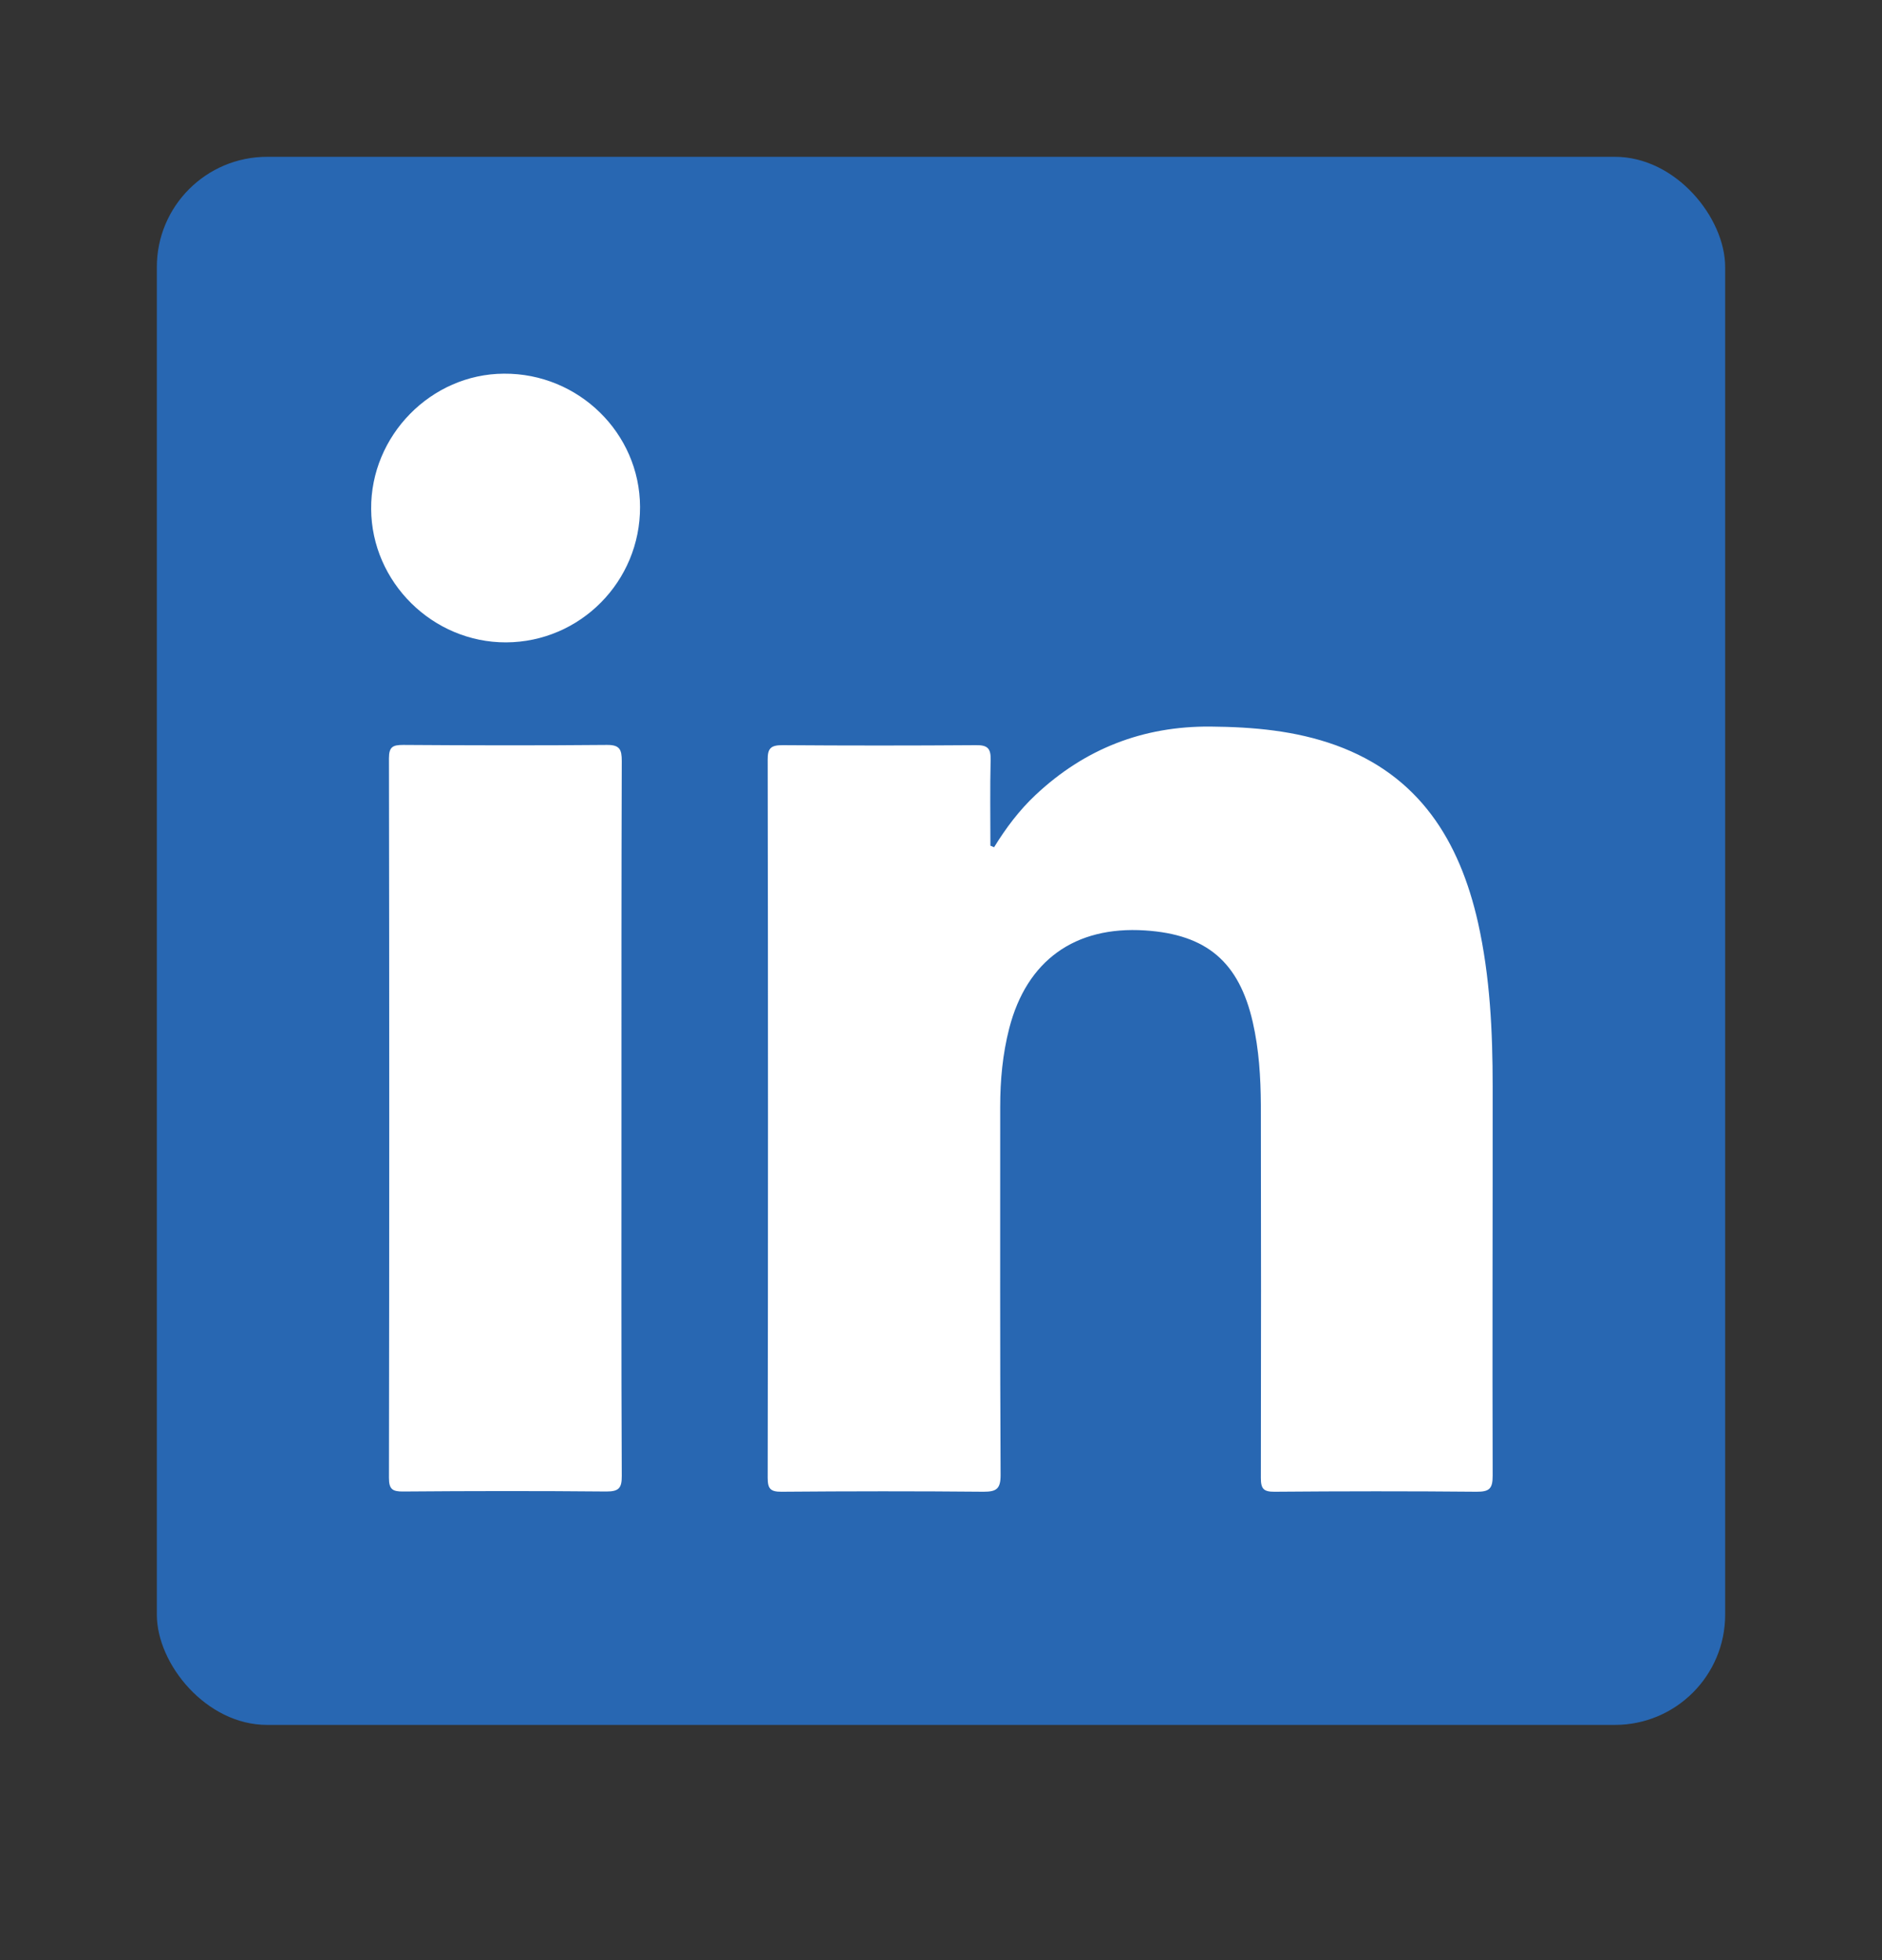 <svg width="24" height="25" viewBox="0 0 24 25" fill="none" xmlns="http://www.w3.org/2000/svg">
    <rect x="0" y="0" width="24" height="25" fill="#333333" stroke="none"/>
    <rect x="2" y="2" width="20" height="20" rx="1.406" fill="#2867B2"/>
    <path d="M12.677 10.806C12.662 10.8 12.646 10.792 12.63 10.786C12.63 10.42 12.624 10.055 12.633 9.691C12.637 9.543 12.591 9.502 12.445 9.504C11.623 9.51 10.802 9.51 9.98 9.504C9.837 9.504 9.788 9.538 9.79 9.689C9.795 12.743 9.795 15.795 9.79 18.848C9.79 18.987 9.824 19.027 9.966 19.026C10.825 19.019 11.684 19.018 12.542 19.026C12.707 19.026 12.76 18.99 12.76 18.814C12.752 17.248 12.755 15.68 12.755 14.113C12.755 13.775 12.786 13.444 12.87 13.116C13.093 12.251 13.706 11.809 14.602 11.867C15.388 11.918 15.801 12.27 15.976 13.038C16.055 13.385 16.077 13.74 16.079 14.093C16.082 15.678 16.082 17.265 16.079 18.85C16.079 18.988 16.113 19.027 16.253 19.026C17.113 19.019 17.971 19.018 18.829 19.026C18.993 19.027 19.036 18.987 19.035 18.82C19.03 17.167 19.036 15.513 19.035 13.858C19.035 13.155 19.002 12.455 18.848 11.766C18.611 10.719 18.098 9.891 17.035 9.505C16.52 9.319 15.984 9.272 15.438 9.267C14.575 9.26 13.832 9.551 13.206 10.139C12.997 10.335 12.827 10.562 12.677 10.806ZM7.925 14.256C7.925 12.739 7.924 11.221 7.929 9.705C7.929 9.558 7.902 9.499 7.737 9.501C6.872 9.509 6.006 9.507 5.143 9.501C5.01 9.501 4.96 9.524 4.96 9.672C4.965 12.732 4.965 15.79 4.96 18.85C4.96 18.996 5.007 19.024 5.141 19.023C6.006 19.016 6.872 19.015 7.735 19.023C7.894 19.023 7.93 18.976 7.929 18.825C7.922 17.302 7.925 15.777 7.925 14.255V14.256ZM6.454 8.193C7.4 8.189 8.166 7.415 8.162 6.464C8.159 5.525 7.378 4.759 6.426 4.766C5.497 4.77 4.726 5.556 4.733 6.492C4.739 7.426 5.518 8.196 6.454 8.193Z" fill="white"/>
</svg>
